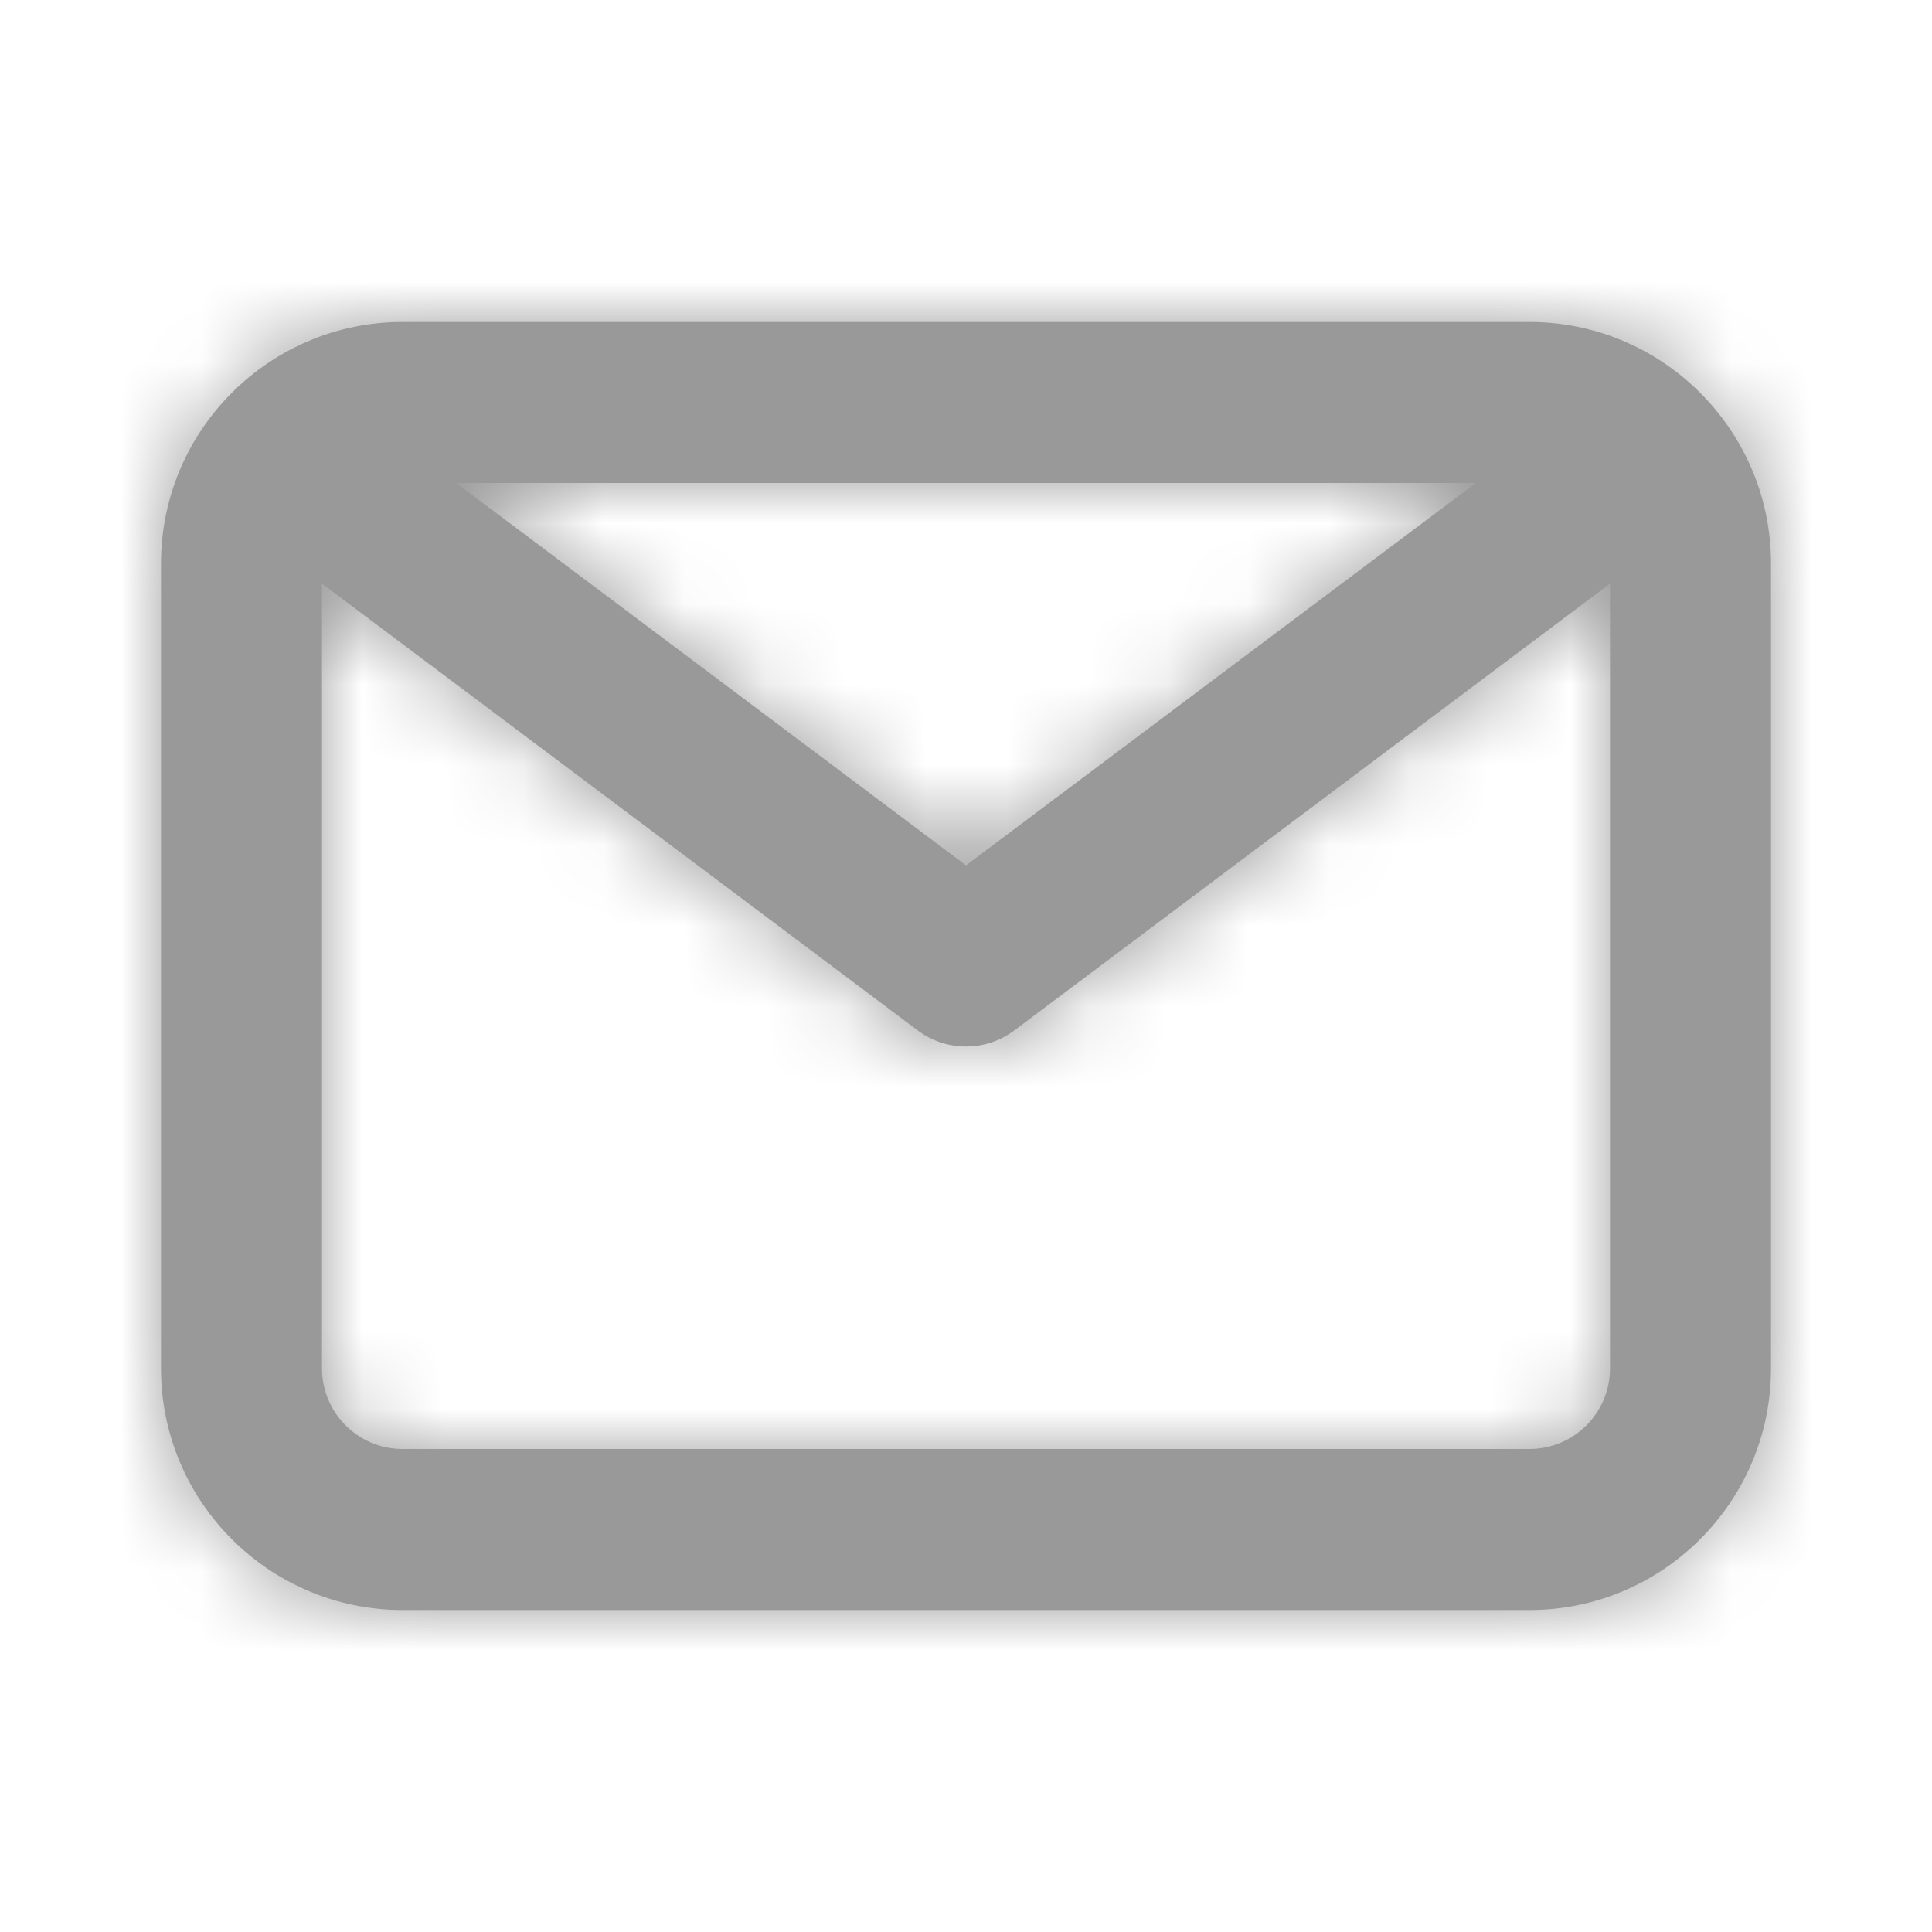 <svg fill="none" height="24" viewBox="0 0 24 24" width="24" xmlns="http://www.w3.org/2000/svg" xmlns:xlink="http://www.w3.org/1999/xlink"><mask id="a" height="16" maskUnits="userSpaceOnUse" width="20" x="2" y="4"><path clip-rule="evenodd" d="m19 18h-14c-.551 0-1-.448-1-1v-9.75l7.4 5.55c.178.134.389.2.6.2s.422-.066.6-.2l7.4-5.55v9.75c0 .552-.449 1-1 1zm-.667-12-6.333 4.75-6.333-4.75zm.667-2h-14c-1.654 0-3 1.346-3 3v10c0 1.654 1.346 3 3 3h14c1.654 0 3-1.346 3-3v-10c0-1.654-1.346-3-3-3z" fill="#fff" fill-rule="evenodd"/></mask><path clip-rule="evenodd" d="m19 18h-14c-.551 0-1-.448-1-1v-9.75l7.4 5.55c.178.134.389.2.6.2s.422-.066.6-.2l7.4-5.55v9.75c0 .552-.449 1-1 1zm-.667-12-6.333 4.75-6.333-4.75zm.667-2h-14c-1.654 0-3 1.346-3 3v10c0 1.654 1.346 3 3 3h14c1.654 0 3-1.346 3-3v-10c0-1.654-1.346-3-3-3z" fill="#999" fill-rule="evenodd"/><g mask="url(#a)"><path d="m0 0h24v24h-24z" fill="#999"/></g></svg>